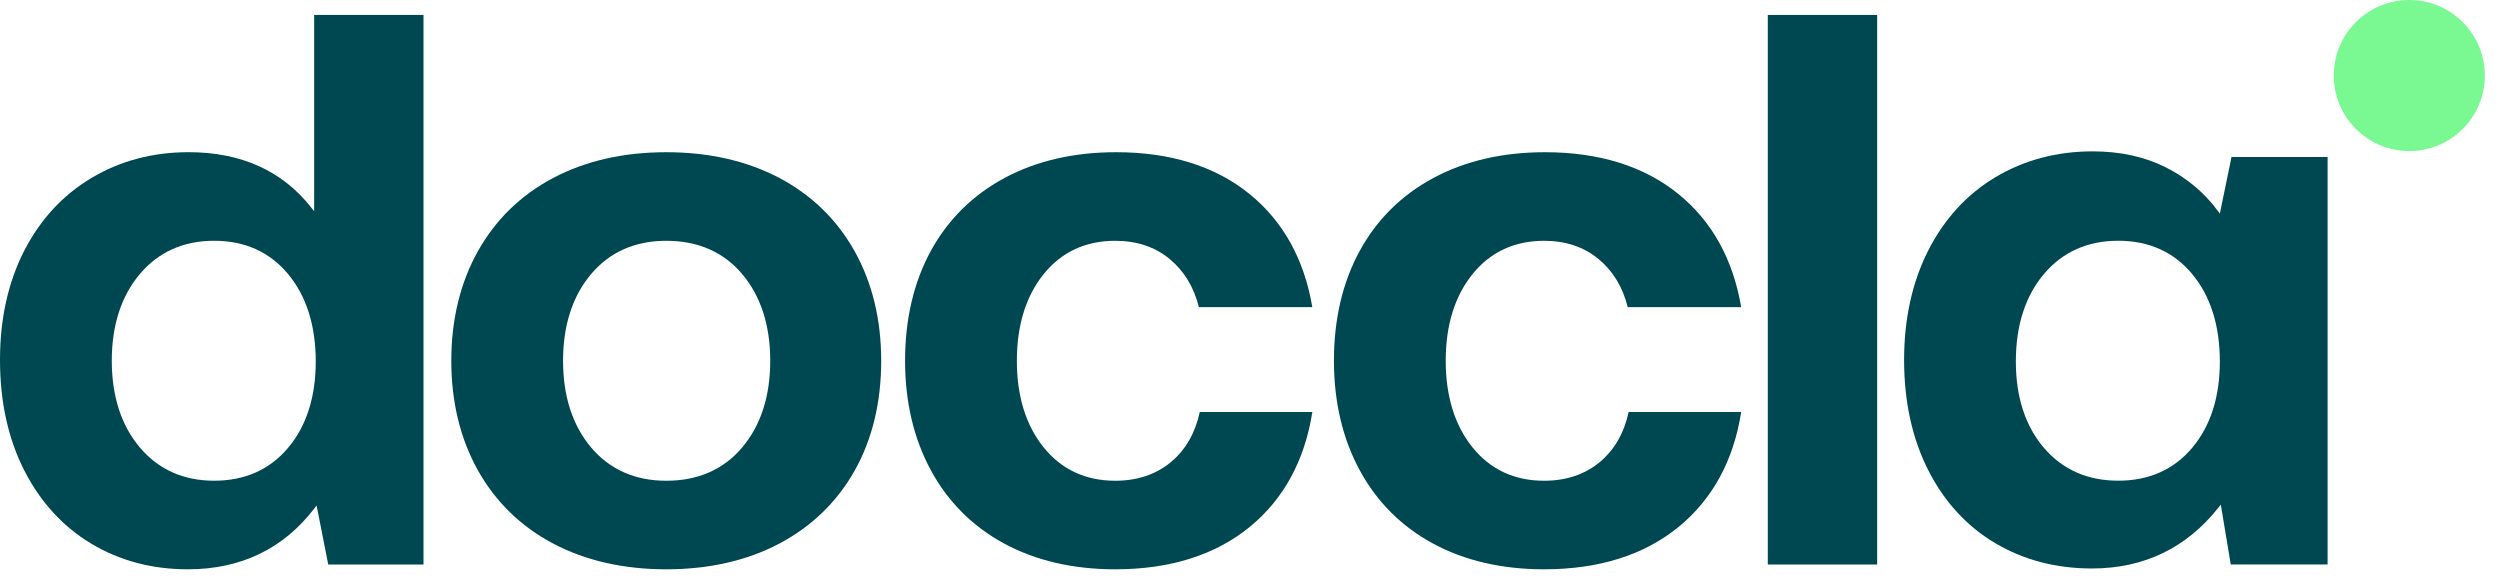 <svg width="94" height="22" viewBox="0 0 94 22" fill="none" xmlns="http://www.w3.org/2000/svg">
<g clip-path="url(#clip0_1814_11)">
<path d="M8.052 18.075C6.896 18.075 5.955 17.653 5.254 16.82C4.557 15.991 4.203 14.895 4.203 13.564C4.203 12.233 4.557 11.137 5.254 10.308C5.955 9.475 6.896 9.053 8.052 9.053C9.209 9.053 10.145 9.475 10.835 10.308C11.523 11.137 11.872 12.243 11.872 13.594C11.872 14.926 11.523 16.016 10.835 16.835C10.145 17.658 9.208 18.075 8.052 18.075ZM7.091 5.722C5.746 5.722 4.518 6.048 3.441 6.69C2.364 7.332 1.513 8.254 0.91 9.43C0.306 10.608 0 11.988 0 13.534C0 15.1 0.306 16.496 0.91 17.683C1.513 18.869 2.359 19.796 3.426 20.438C4.493 21.08 5.716 21.406 7.061 21.406C9.054 21.406 10.655 20.636 11.82 19.116L11.904 19.006L12.342 21.226H15.924V0.562H11.812V7.944L11.7 7.802C10.616 6.422 9.065 5.722 7.091 5.722Z" fill="#004851"/>
<path d="M25.051 18.076C23.875 18.076 22.924 17.653 22.223 16.821C21.525 15.992 21.171 14.896 21.171 13.565C21.171 12.233 21.525 11.138 22.223 10.308C22.924 9.476 23.875 9.054 25.051 9.054C26.247 9.054 27.209 9.476 27.909 10.308C28.607 11.138 28.961 12.233 28.961 13.565C28.961 14.896 28.607 15.992 27.909 16.821C27.209 17.653 26.247 18.076 25.051 18.076ZM17.968 17.682C18.63 18.867 19.582 19.794 20.798 20.437C22.015 21.08 23.446 21.406 25.051 21.406C26.656 21.406 28.087 21.08 29.305 20.437C30.52 19.794 31.473 18.872 32.135 17.696C32.797 16.519 33.133 15.129 33.133 13.565C33.133 12.02 32.797 10.634 32.135 9.448C31.473 8.262 30.52 7.335 29.305 6.692C28.088 6.049 26.656 5.723 25.051 5.723C23.446 5.723 22.015 6.049 20.798 6.692C19.582 7.335 18.63 8.262 17.968 9.448C17.305 10.634 16.969 12.02 16.969 13.565C16.969 15.109 17.305 16.495 17.968 17.682Z" fill="#004851"/>
<path d="M41.964 5.723C40.378 5.723 38.967 6.049 37.77 6.692C36.575 7.334 35.643 8.256 35 9.432C34.358 10.609 34.031 12 34.031 13.565C34.031 15.11 34.357 16.495 35.001 17.682C35.642 18.868 36.57 19.795 37.756 20.437C38.943 21.08 40.348 21.406 41.933 21.406C43.993 21.406 45.694 20.87 46.988 19.813C48.265 18.77 49.057 17.316 49.344 15.491H45.111C44.943 16.279 44.581 16.911 44.032 17.37C43.472 17.838 42.766 18.076 41.933 18.076C40.816 18.076 39.91 17.653 39.24 16.82C38.572 15.991 38.234 14.895 38.234 13.565C38.234 12.234 38.572 11.139 39.24 10.309C39.91 9.476 40.816 9.054 41.933 9.054C42.746 9.054 43.437 9.286 43.987 9.745C44.525 10.192 44.892 10.799 45.078 11.548H49.343C49.038 9.743 48.24 8.31 46.973 7.287C45.689 6.249 44.003 5.723 41.964 5.723Z" fill="#004851"/>
<path d="M58.089 5.723C56.503 5.723 55.093 6.049 53.895 6.692C52.7 7.334 51.768 8.256 51.126 9.432C50.482 10.61 50.156 12 50.156 13.565C50.156 15.109 50.482 16.495 51.126 17.682C51.768 18.868 52.695 19.795 53.881 20.437C55.068 21.08 56.474 21.406 58.058 21.406C60.118 21.406 61.819 20.87 63.113 19.813C64.39 18.77 65.183 17.316 65.469 15.491H61.236C61.068 16.279 60.705 16.911 60.157 17.37C59.597 17.838 58.891 18.076 58.058 18.076C56.942 18.076 56.036 17.653 55.365 16.82C54.697 15.991 54.359 14.895 54.359 13.565C54.359 12.234 54.697 11.139 55.365 10.309C56.036 9.476 56.942 9.054 58.058 9.054C58.871 9.054 59.562 9.286 60.112 9.745C60.65 10.192 61.017 10.799 61.203 11.548H65.468C65.162 9.743 64.365 8.31 63.098 7.287C61.814 6.249 60.128 5.723 58.089 5.723Z" fill="#004851"/>
<path d="M66.469 21.226H70.581V0.562H66.469V21.226Z" fill="#004851"/>
<path d="M79.646 18.074C78.49 18.074 77.549 17.657 76.848 16.835C76.15 16.016 75.796 14.925 75.796 13.593C75.796 12.242 76.15 11.136 76.848 10.307C77.549 9.475 78.49 9.052 79.646 9.052C80.802 9.052 81.739 9.475 82.429 10.307C83.117 11.137 83.466 12.242 83.466 13.593C83.466 14.925 83.117 16.015 82.429 16.835C81.739 17.657 80.802 18.074 79.646 18.074ZM78.684 5.691C77.34 5.691 76.112 6.017 75.034 6.659C73.958 7.301 73.107 8.228 72.504 9.414C71.9 10.602 71.594 11.988 71.594 13.533C71.594 15.098 71.9 16.495 72.504 17.683C73.106 18.868 73.953 19.79 75.02 20.422C76.087 21.055 77.31 21.375 78.654 21.375C80.609 21.375 82.21 20.605 83.414 19.085L83.502 18.974L83.877 21.225H87.518V5.902H83.905L83.466 8.033L83.383 7.92C82.87 7.23 82.21 6.68 81.421 6.286C80.632 5.891 79.711 5.691 78.684 5.691Z" fill="#004851"/>
<path d="M93.43 2.84C93.43 4.409 92.159 5.68 90.59 5.68C89.022 5.68 87.75 4.409 87.75 2.84C87.75 1.272 89.022 0 90.59 0C92.159 0 93.43 1.272 93.43 2.84Z" fill="#7AF992"/>
</g>
<defs>
<clipPath id="clip0_1814_11">
<rect width="94" height="22" fill="white"/>
</clipPath>
</defs>
</svg>
